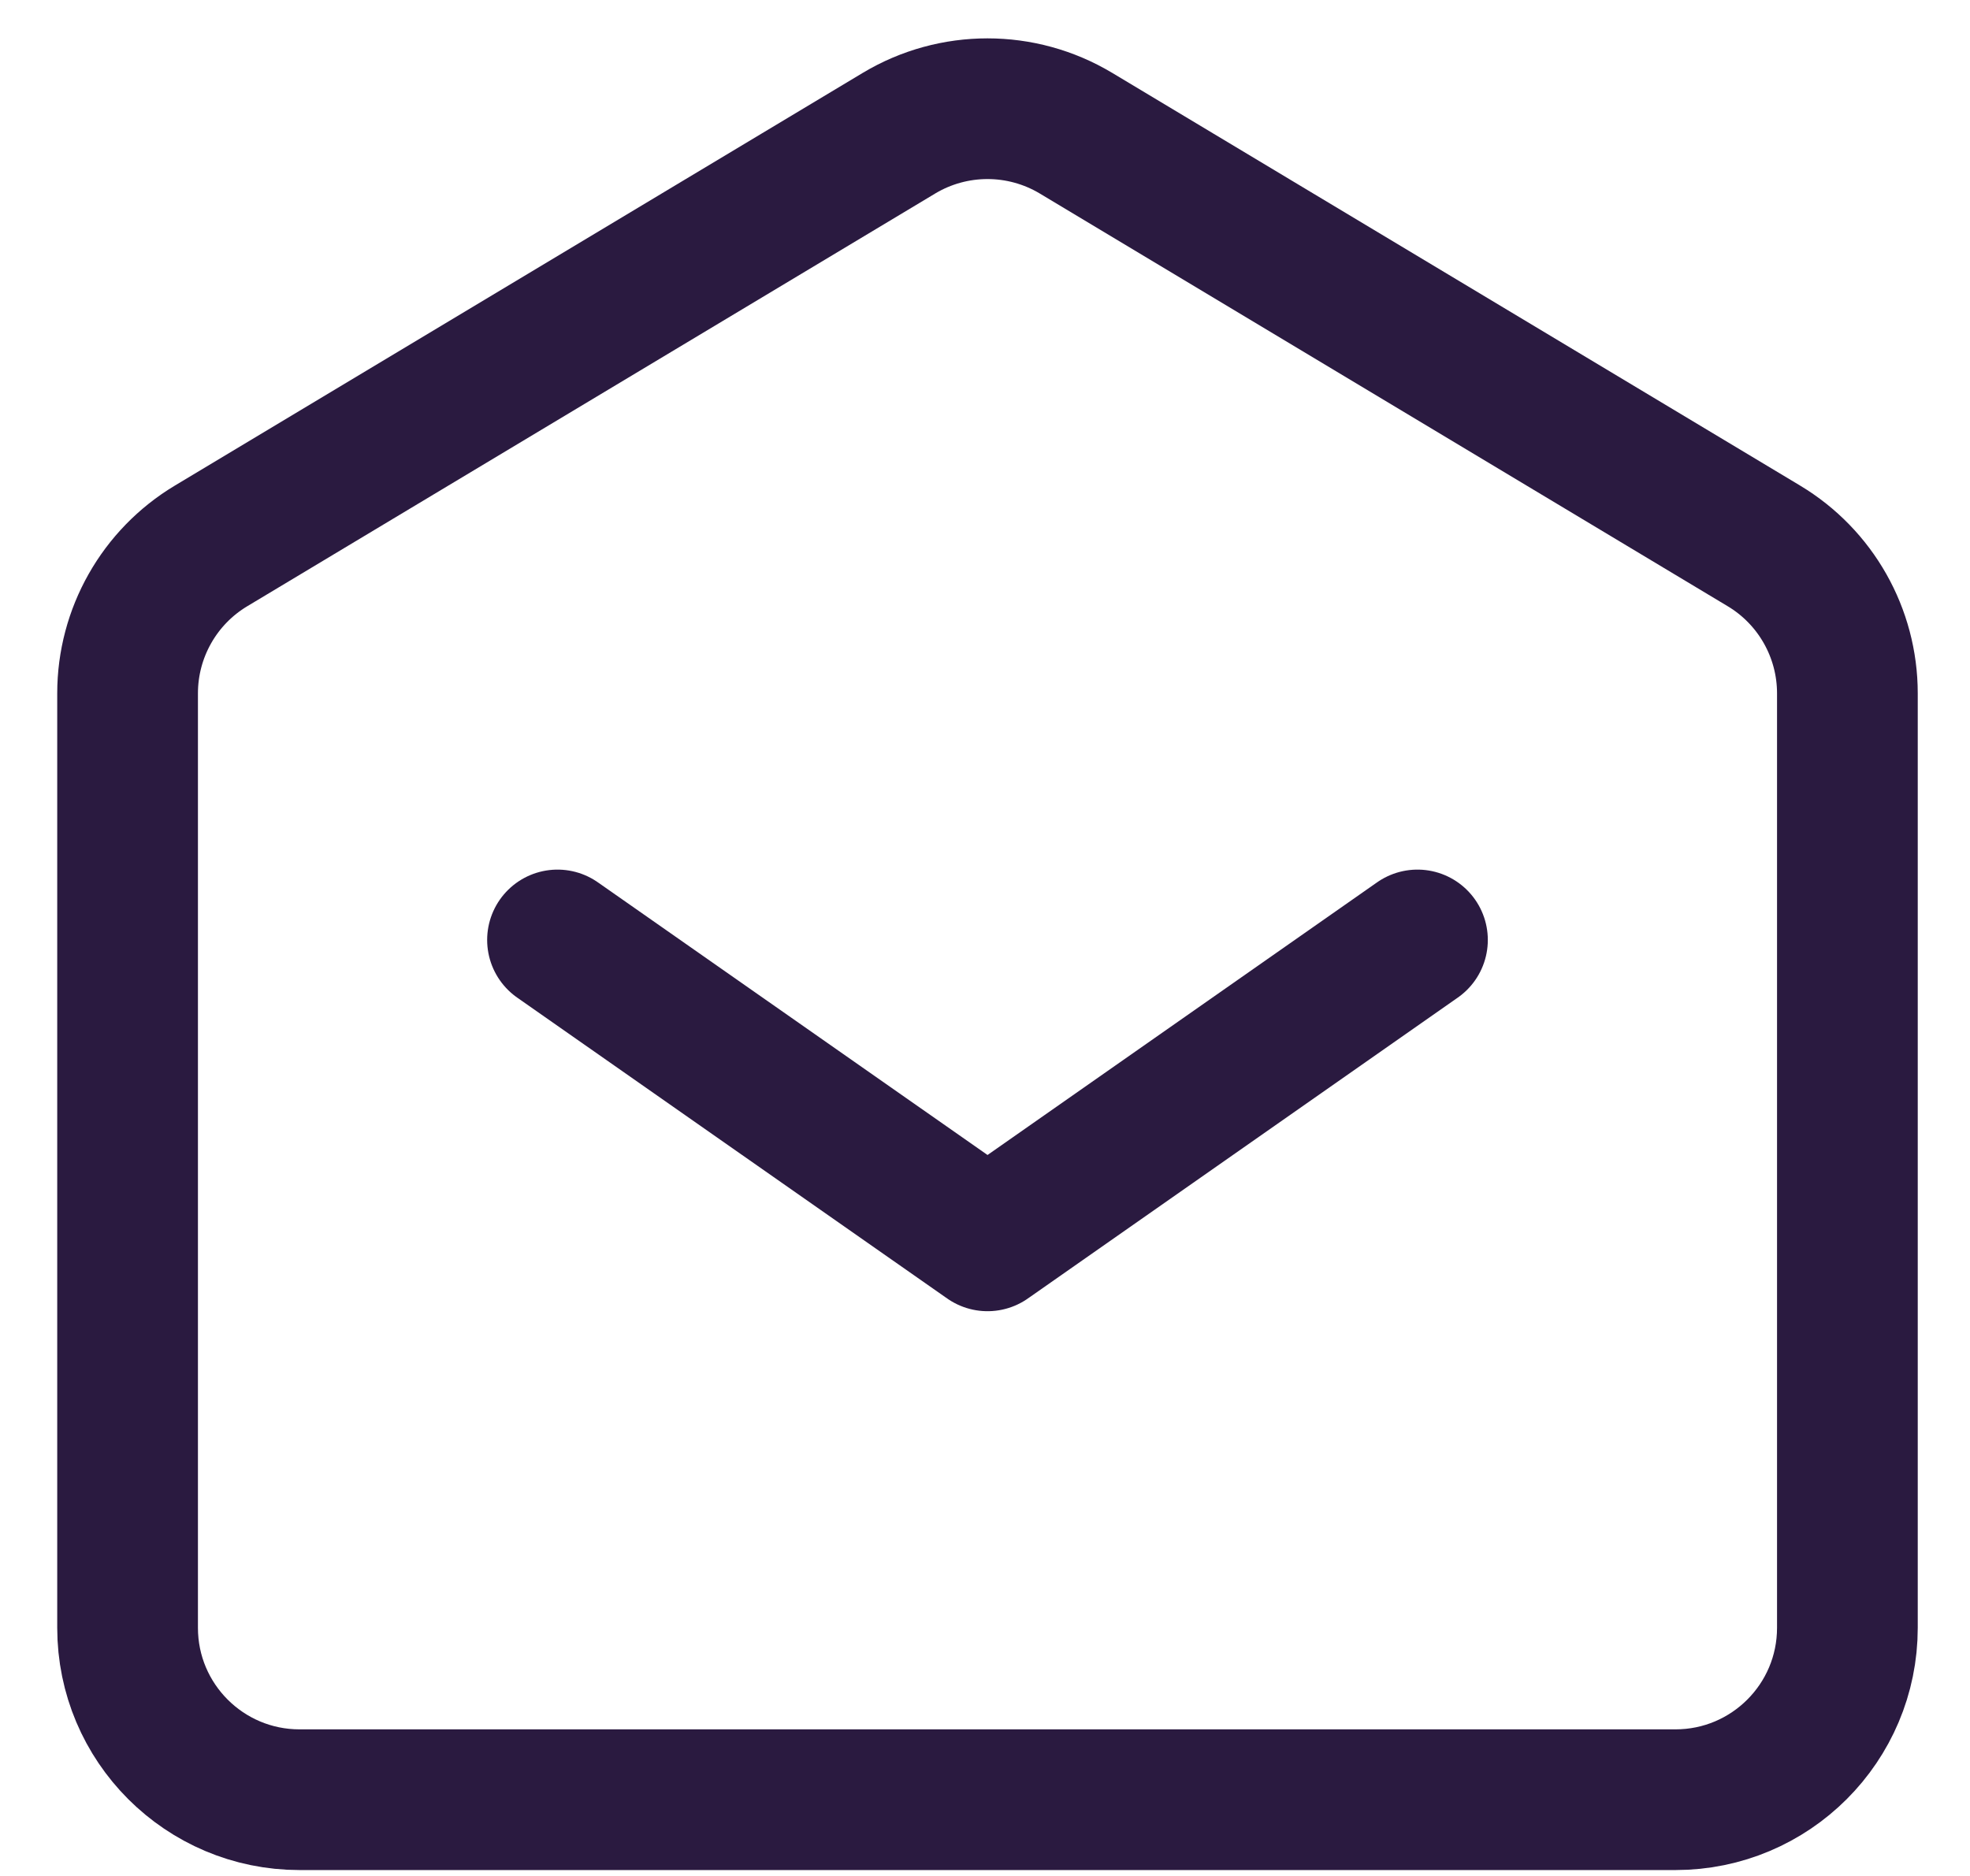 <svg width="21" height="20" viewBox="0 0 21 20" fill="none" xmlns="http://www.w3.org/2000/svg">
<g id="Group 667">
<path id="Vector" d="M5.943 10.021L10.527 13.229L15.11 10.021" stroke="#2A1A40" stroke-width="1.5" stroke-linecap="round" stroke-linejoin="round"/>
<path id="Vector_2" d="M1.36 17.354V7.392C1.36 6.748 1.698 6.151 2.25 5.82L9.583 1.42C10.164 1.072 10.889 1.072 11.47 1.42L18.803 5.82C19.355 6.151 19.693 6.748 19.693 7.392V17.354C19.693 18.367 18.872 19.187 17.86 19.187H3.193C2.181 19.187 1.36 18.367 1.36 17.354Z" stroke="#2A1A40" stroke-width="1.5"/>
</g>
</svg>
